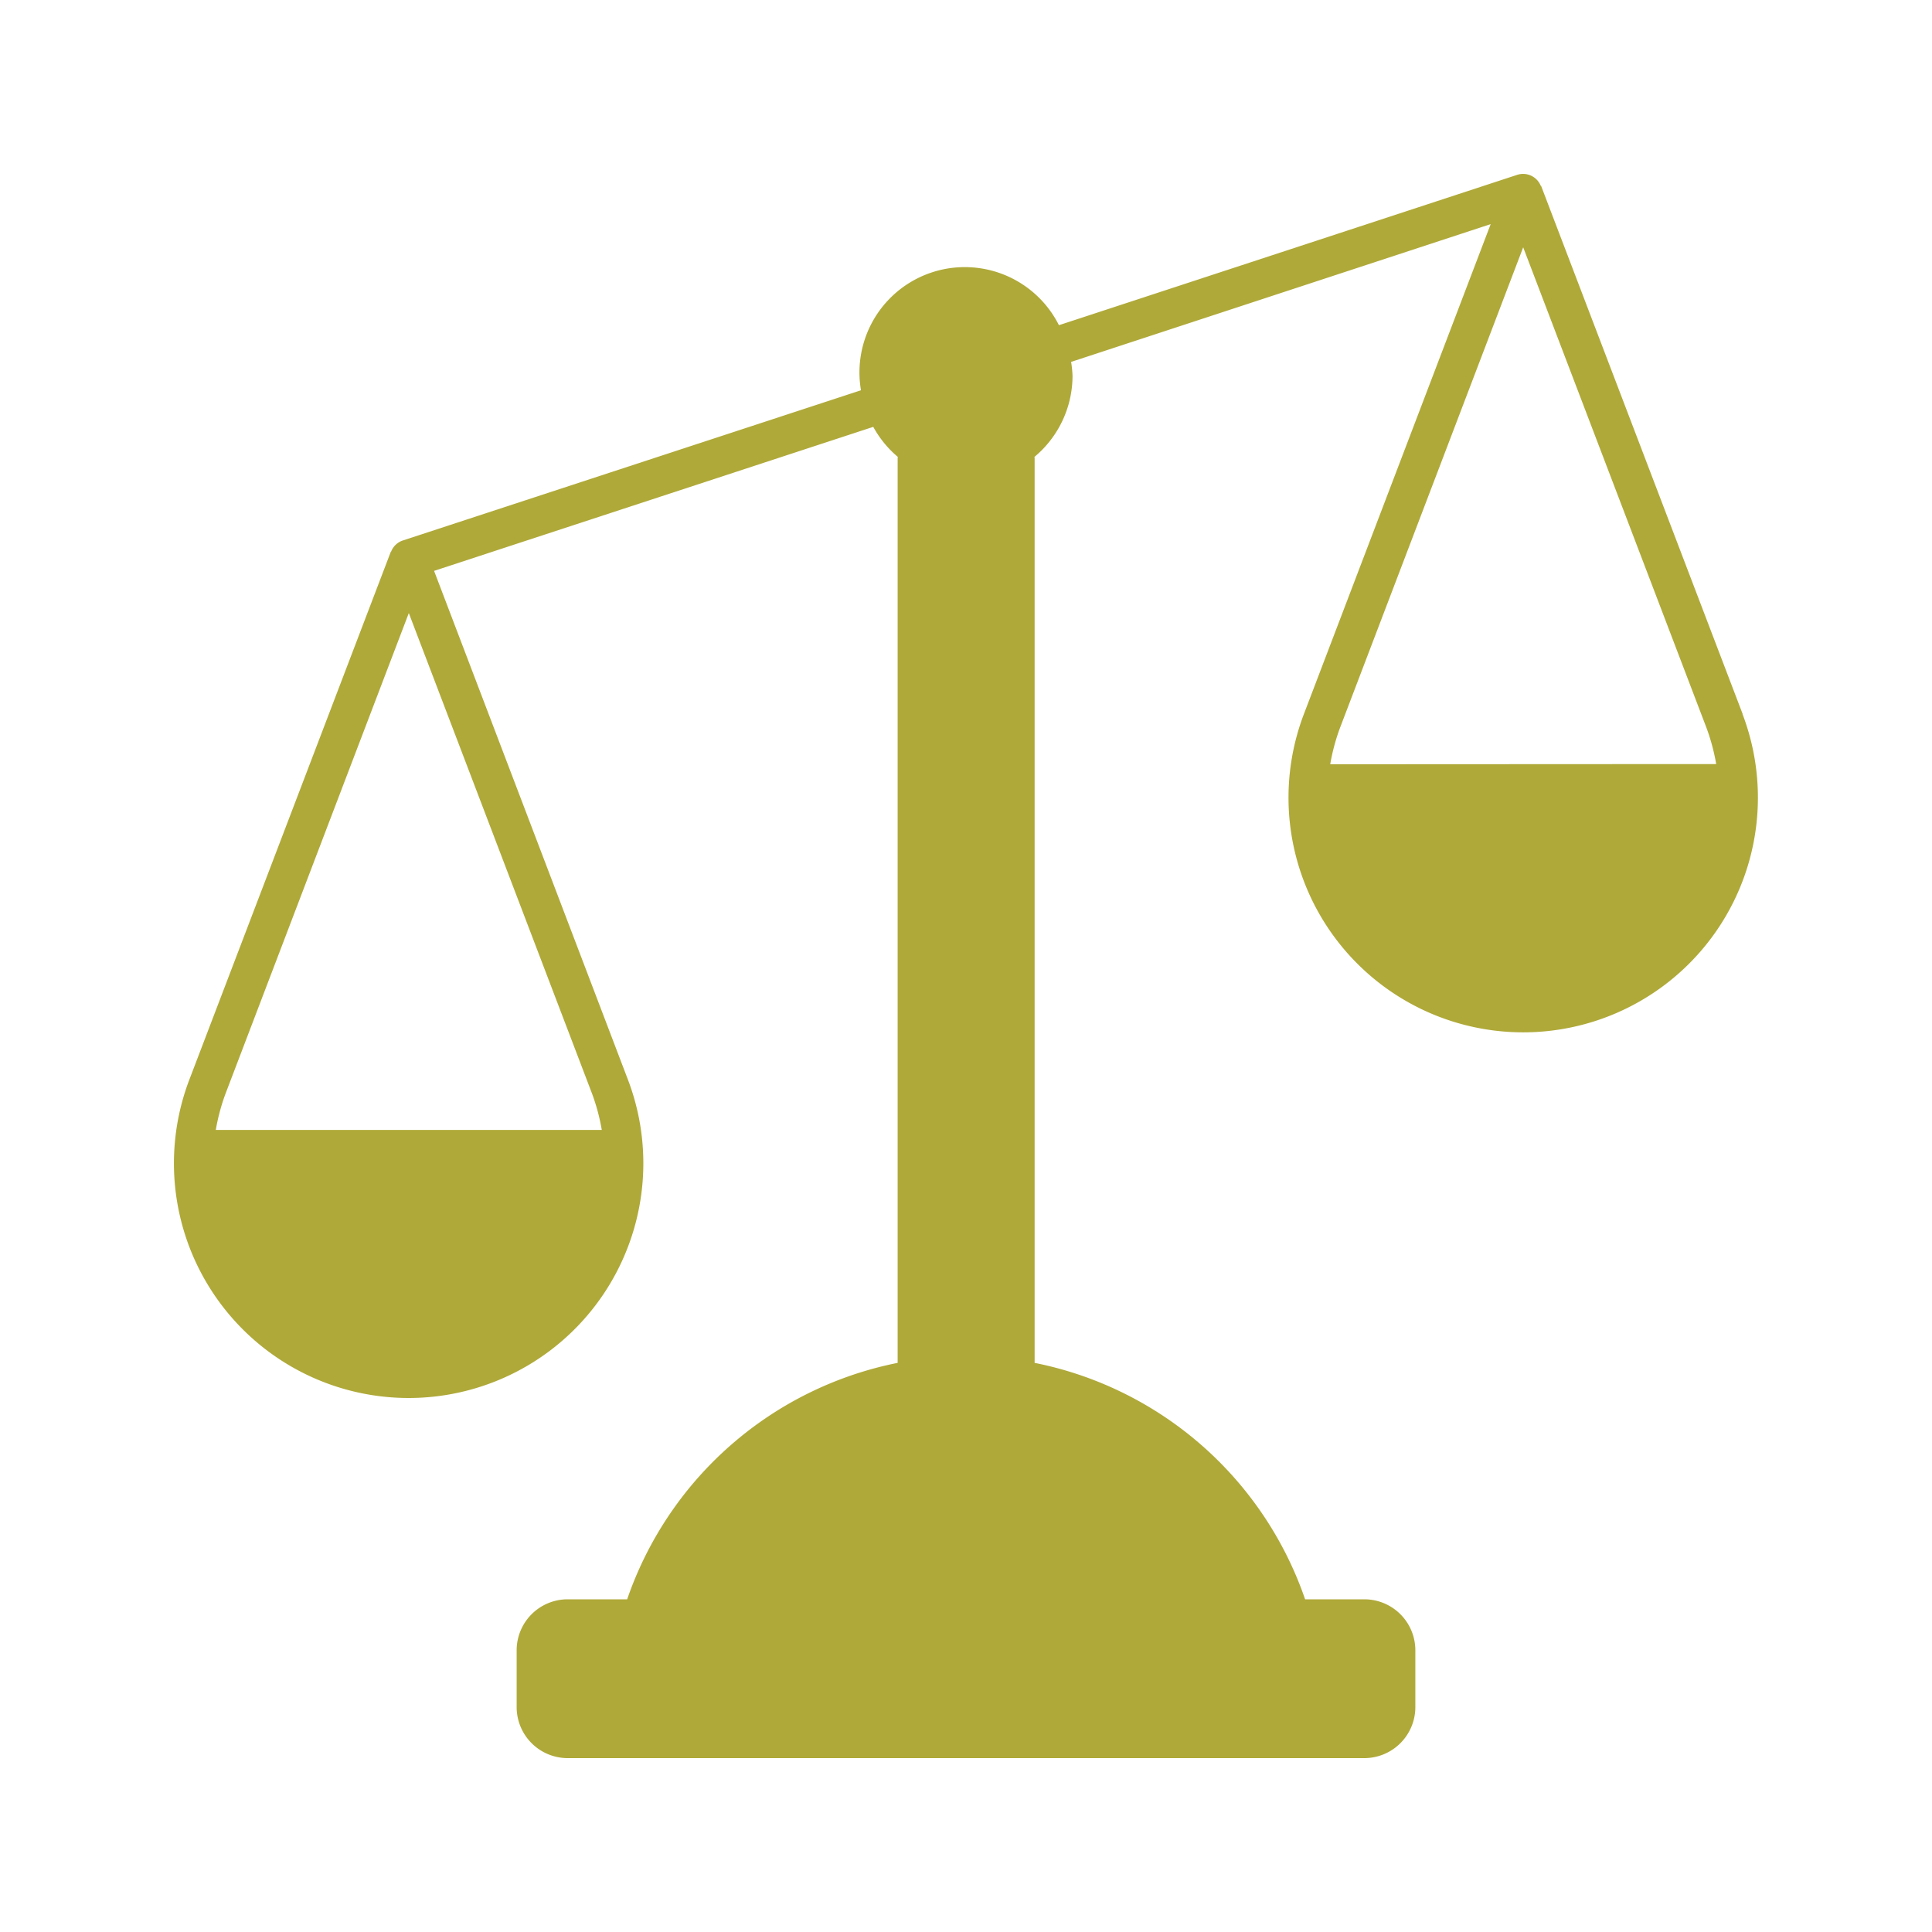 <svg data-name="Layer 1" viewBox="0 0 50 50" xmlns="http://www.w3.org/2000/svg"><path d="M45.1 18.479 39.888 4.822c0-.008-.012-.01-.015-.017a.493.493 0 0 0-.608-.28l-11.86 3.891a2.726 2.726 0 0 0-5.123 1.684l-11.858 3.888a.49.49 0 0 0-.3.283c0 .006-.009.008-.012.014L4.9 27.942a6.074 6.074 0 1 0 11.351 0l-5.017-13.168L22.6 11.047a2.734 2.734 0 0 0 .636.778.174.174 0 0 0-.005.022v23.424a9.337 9.337 0 0 0-7 6.119H14.69a1.32 1.32 0 0 0-1.319 1.318v1.474A1.321 1.321 0 0 0 14.69 45.5h20.62a1.321 1.321 0 0 0 1.319-1.318v-1.474a1.32 1.32 0 0 0-1.319-1.318h-1.534a9.337 9.337 0 0 0-7-6.119V11.847a.174.174 0 0 0-.005-.022 2.736 2.736 0 0 0 .986-2.094 2.752 2.752 0 0 0-.037-.365L38.579 5.8l-4.834 12.679a6.074 6.074 0 1 0 11.351 0ZM15.321 28.3a5.255 5.255 0 0 1 .253.942H5.585a5.255 5.255 0 0 1 .253-.942l4.742-12.434Zm19.105-8.521a5.278 5.278 0 0 1 .253-.942L39.42 6.4l4.742 12.432a5.278 5.278 0 0 1 .253.942Z" fill="#afa939" class="fill-231f20"></path><path d="M14.758 32.985a5.076 5.076 0 0 1-9.253-2.745h10.149a5.021 5.021 0 0 1-.896 2.745Z" fill="#afa939" class="fill-ffba50"></path><circle cx="25" cy="9.731" r="1.755" fill="#afa939" class="fill-ff8e5a"></circle><path d="M14.69 42.39h20.621a.318.318 0 0 1 .318.318v1.473a.319.319 0 0 1-.319.319H14.689a.318.318 0 0 1-.318-.318v-1.474a.319.319 0 0 1 .319-.318ZM32.72 41.39H17.28a8.272 8.272 0 0 1 15.44 0Z" fill="#afa939" class="fill-8d7f89"></path><path d="M25.774 35.123q-.384-.033-.774-.033t-.774.033V12.362a2.478 2.478 0 0 0 1.548 0Z" fill="#afa939" class="fill-ff8e5a"></path><path d="M43.6 23.522a5.076 5.076 0 0 1-9.253-2.745H44.5a5.021 5.021 0 0 1-.9 2.745Z" fill="#afa939" class="fill-ffba50"></path></svg>